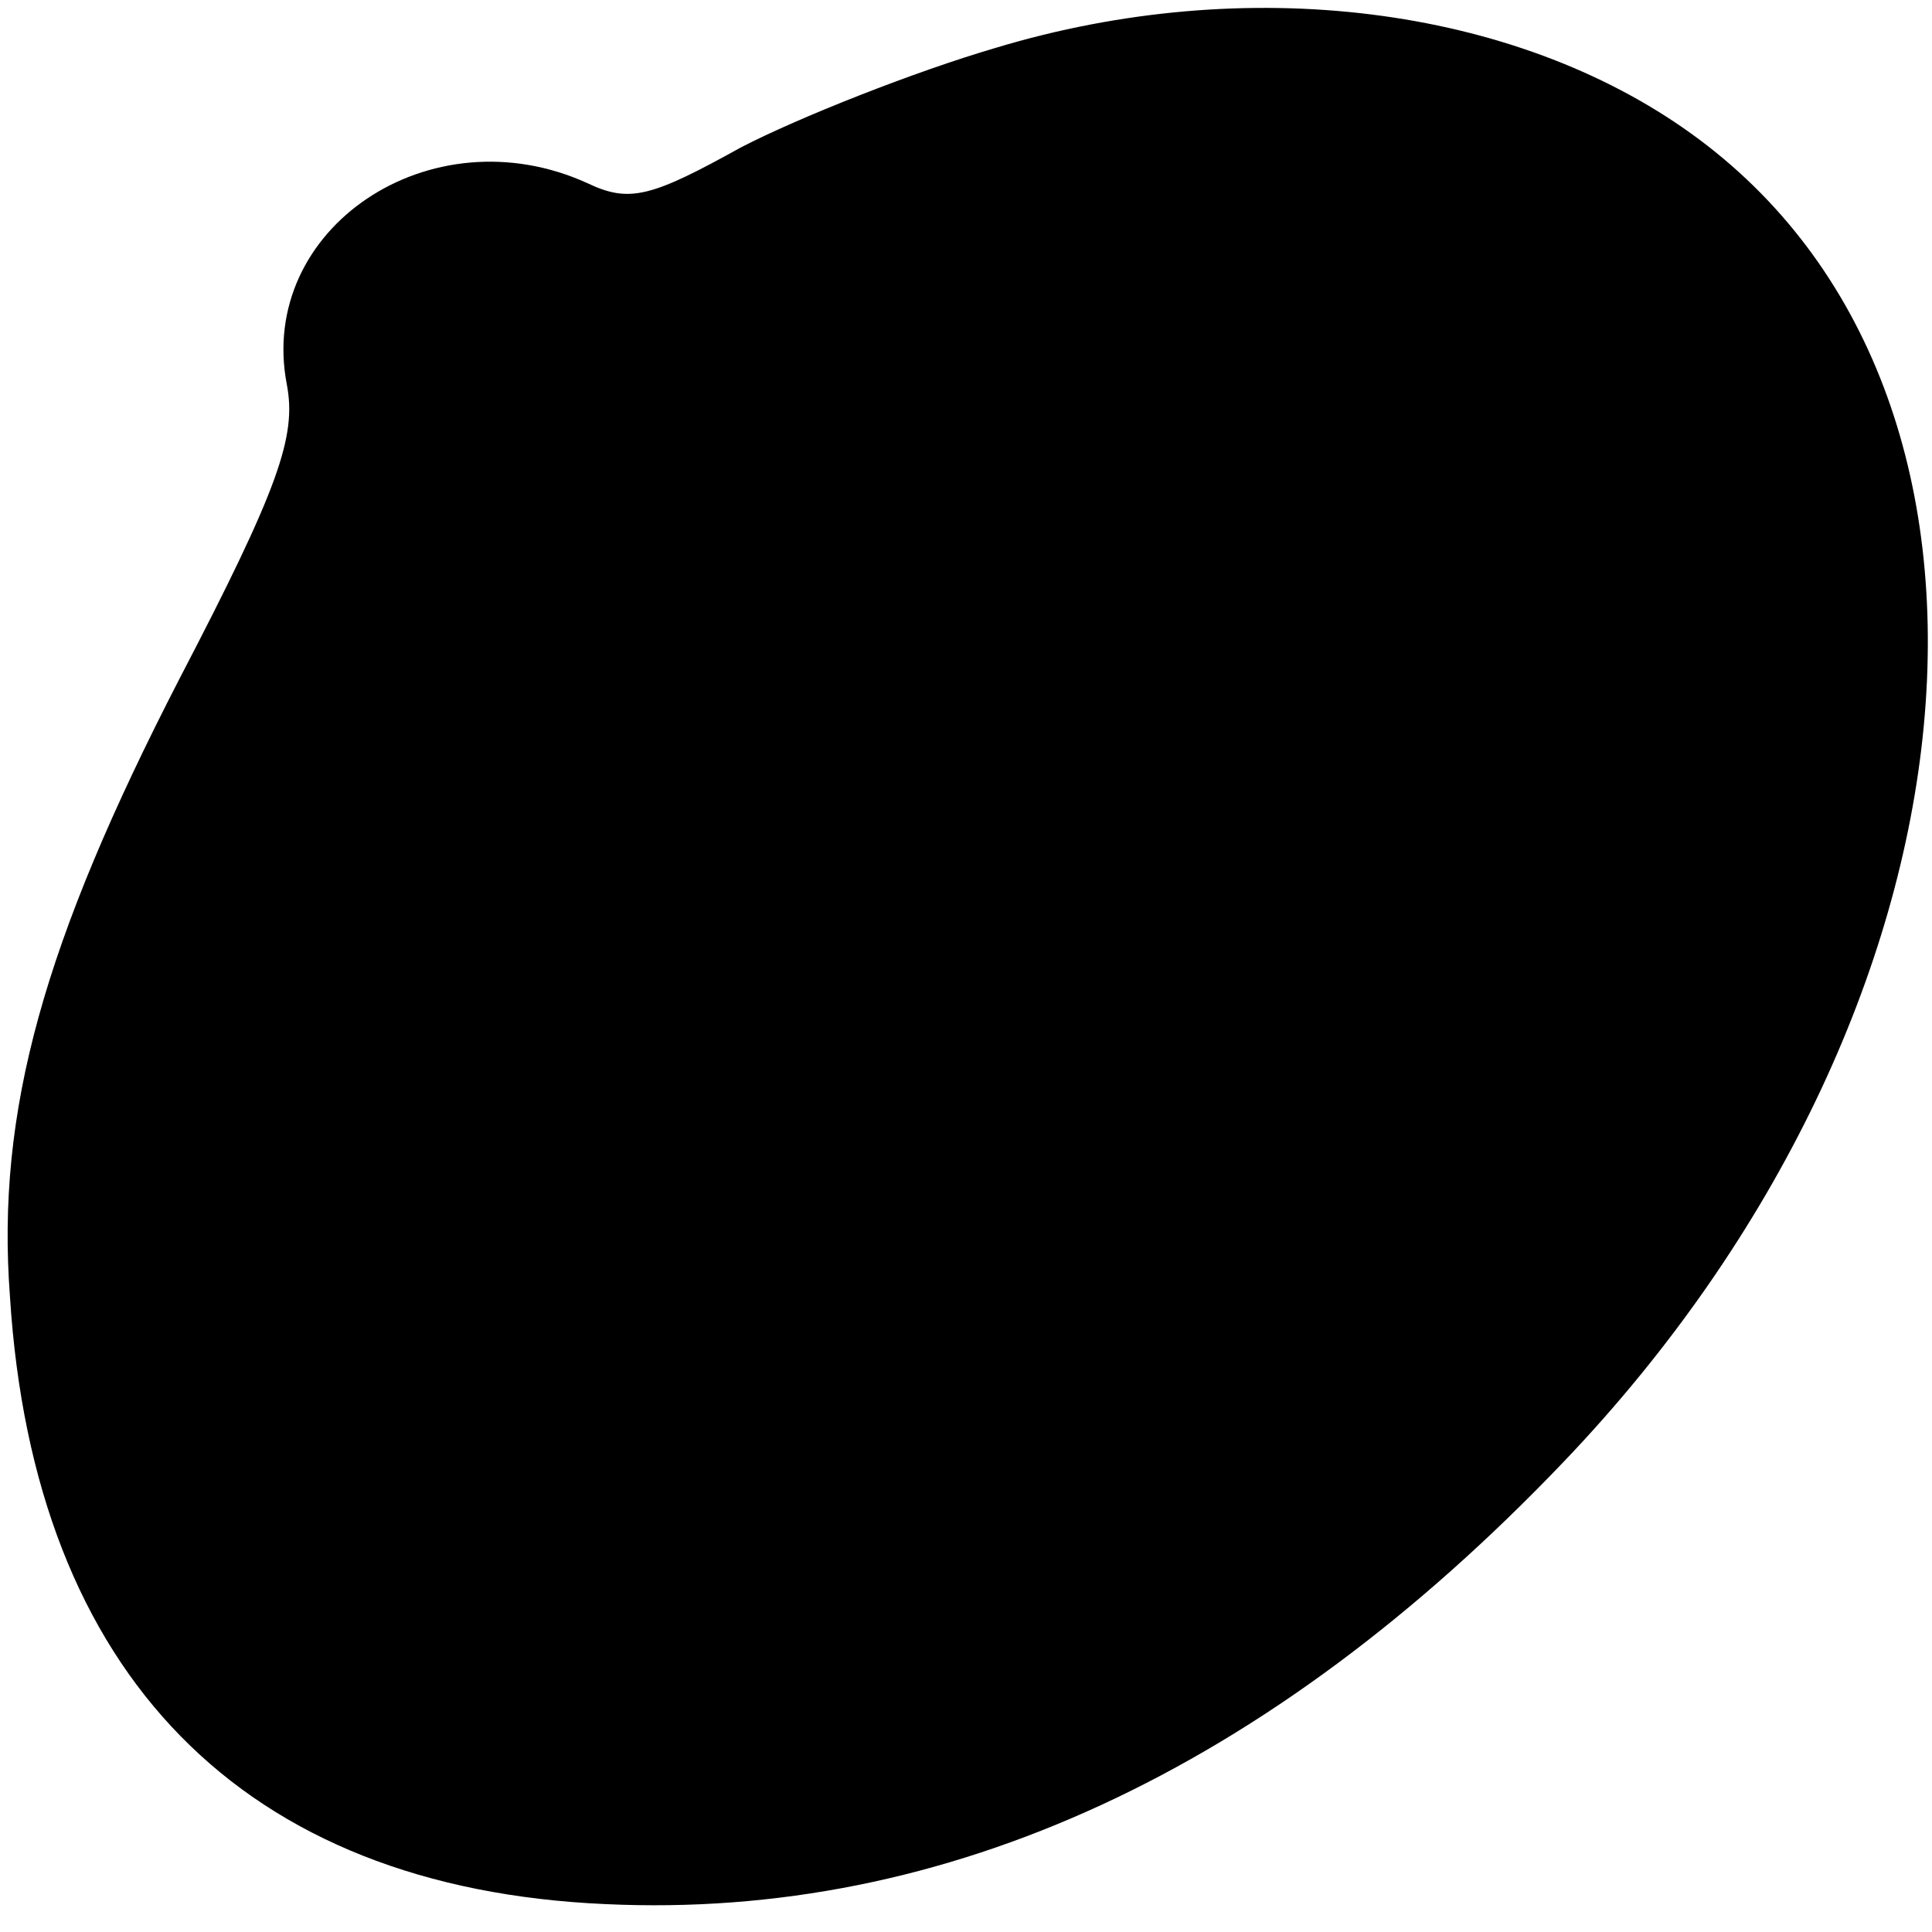 <?xml version="1.0" standalone="no"?>
<!DOCTYPE svg PUBLIC "-//W3C//DTD SVG 20010904//EN"
 "http://www.w3.org/TR/2001/REC-SVG-20010904/DTD/svg10.dtd">
<svg version="1.0" xmlns="http://www.w3.org/2000/svg"
 width="97pt" height="97pt" viewBox="0 0 97 97"
 preserveAspectRatio="xMidYMid meet">
<g transform="translate(0,97) scale(0.1,-0.1)"
fill="#000000" stroke="none">
<path d="M500 946 c-41 -12 -99 -35 -128 -50 -45 -25 -56 -28 -77 -18 -79 36
-166 -23 -151 -101 5 -26 -4 -52 -54 -148 -68 -132 -92 -217 -85 -310 12 -190
117 -297 299 -305 171 -8 333 67 481 222 216 226 245 537 64 667 -89 64 -223
81 -349 43z"/>
</g>
</svg>
